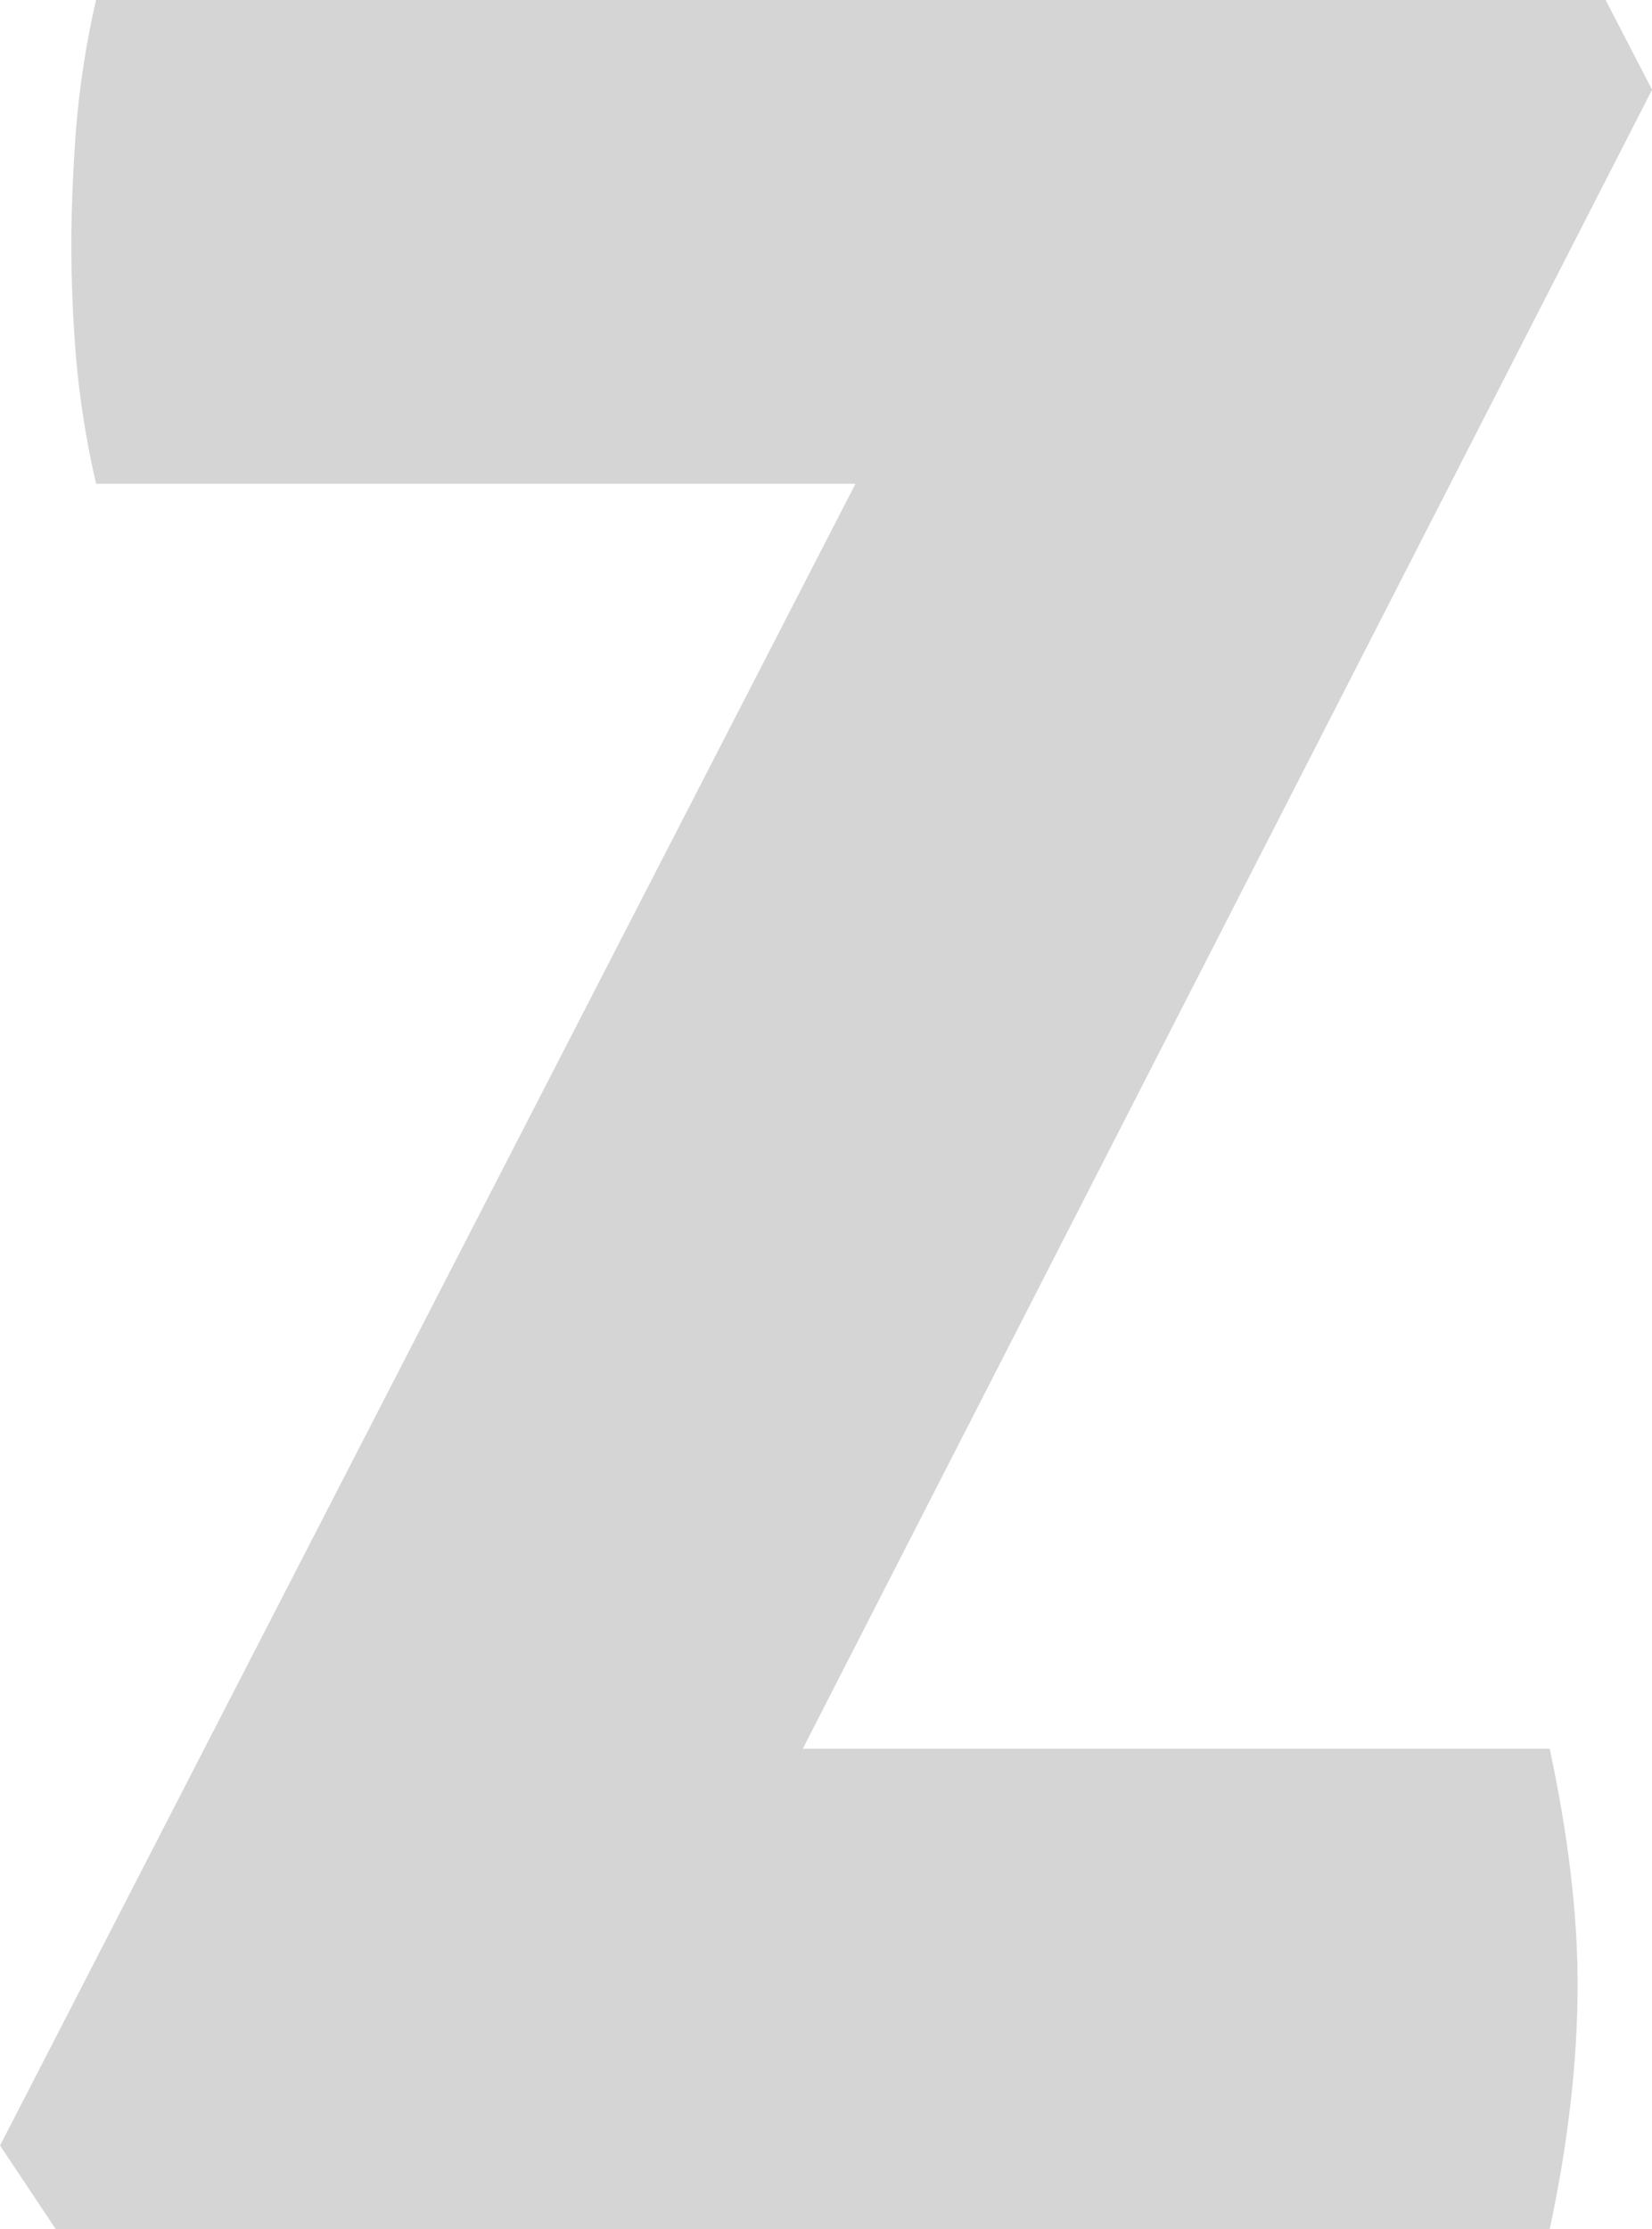 <?xml version="1.0" encoding="utf-8"?>
<!-- Generator: Adobe Illustrator 25.4.1, SVG Export Plug-In . SVG Version: 6.00 Build 0)  -->
<svg version="1.1" id="Livello_1" xmlns="http://www.w3.org/2000/svg" xmlns:xlink="http://www.w3.org/1999/xlink" x="0px" y="0px"
	 viewBox="0 0 934.1 1260" style="enable-background:new 0 0 934.1 1260;" xml:space="preserve">
<style type="text/css">
	.st0{opacity:0.165;enable-background:new    ;}
</style>
<g transform="translate(-298.062 -280.48)">
	<path class="st0" d="M1190.1,1402.1c0,43.2-5.3,89.4-15.8,138.4H329.6l-31.5-47.3l483.7-939.3H352.4c-5.5-23.6-9.3-47.7-11.4-71.9
		c-1.8-22.2-2.6-43.2-2.6-63.1c0-19.9,0.9-41.5,2.6-64.9c2-24.8,5.8-49.4,11.4-73.6h853.5l26.3,50.8L752,1268.9h422.3
		C1184.8,1317.9,1190.1,1362.3,1190.1,1402.1z"/>
</g>
</svg>
